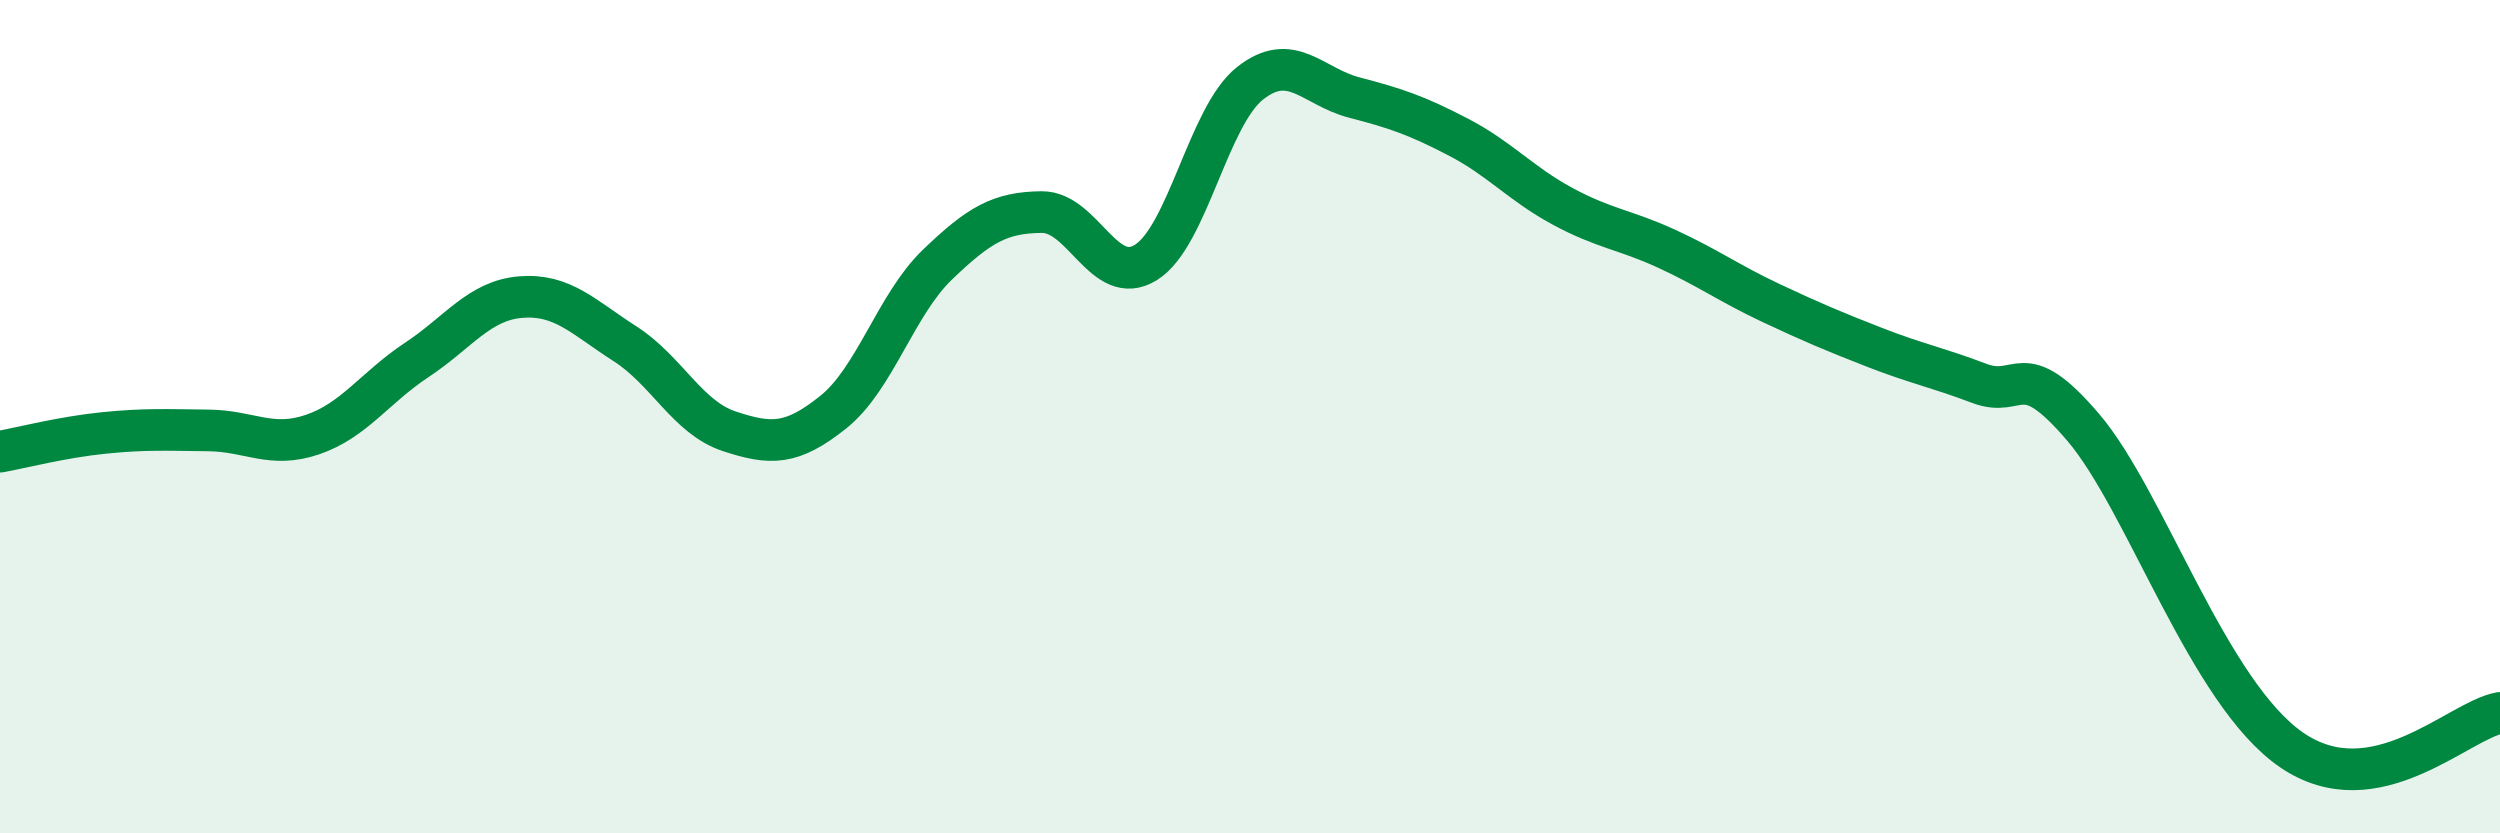 
    <svg width="60" height="20" viewBox="0 0 60 20" xmlns="http://www.w3.org/2000/svg">
      <path
        d="M 0,10.84 C 0.5,10.75 1.5,10.49 2.5,10.39 C 3.5,10.29 4,10.32 5,10.33 C 6,10.34 6.5,10.77 7.5,10.43 C 8.5,10.09 9,9.3 10,8.64 C 11,7.98 11.5,7.21 12.5,7.13 C 13.5,7.05 14,7.61 15,8.25 C 16,8.89 16.5,10.02 17.5,10.35 C 18.5,10.68 19,10.69 20,9.89 C 21,9.09 21.5,7.31 22.5,6.35 C 23.5,5.39 24,5.1 25,5.09 C 26,5.08 26.5,6.92 27.5,6.3 C 28.5,5.68 29,2.79 30,2 C 31,1.21 31.5,2.08 32.5,2.34 C 33.5,2.6 34,2.77 35,3.29 C 36,3.81 36.5,4.41 37.5,4.95 C 38.5,5.49 39,5.51 40,5.97 C 41,6.43 41.5,6.8 42.5,7.27 C 43.5,7.74 44,7.95 45,8.34 C 46,8.73 46.5,8.82 47.5,9.2 C 48.5,9.58 48.5,8.5 50,10.26 C 51.5,12.02 53,16.63 55,18 C 57,19.37 59,17.29 60,17.11L60 20L0 20Z"
        fill="#008740"
        opacity="0.1"
        stroke-linecap="round"
        stroke-linejoin="round"
      />
      <path
        d="M 0,10.84 C 0.5,10.75 1.5,10.49 2.5,10.39 C 3.5,10.29 4,10.32 5,10.33 C 6,10.34 6.5,10.77 7.5,10.43 C 8.5,10.09 9,9.3 10,8.64 C 11,7.98 11.5,7.21 12.5,7.13 C 13.5,7.05 14,7.61 15,8.25 C 16,8.89 16.5,10.02 17.5,10.35 C 18.5,10.68 19,10.69 20,9.89 C 21,9.09 21.5,7.31 22.5,6.35 C 23.5,5.39 24,5.1 25,5.09 C 26,5.08 26.5,6.92 27.5,6.3 C 28.5,5.68 29,2.79 30,2 C 31,1.21 31.5,2.08 32.5,2.34 C 33.5,2.6 34,2.77 35,3.29 C 36,3.81 36.5,4.41 37.5,4.95 C 38.5,5.49 39,5.51 40,5.97 C 41,6.43 41.5,6.8 42.5,7.27 C 43.5,7.74 44,7.95 45,8.34 C 46,8.73 46.5,8.82 47.5,9.2 C 48.5,9.58 48.5,8.5 50,10.26 C 51.5,12.02 53,16.63 55,18 C 57,19.37 59,17.29 60,17.11"
        stroke="#008740"
        stroke-width="1"
        fill="none"
        stroke-linecap="round"
        stroke-linejoin="round"
      />
    </svg>
  